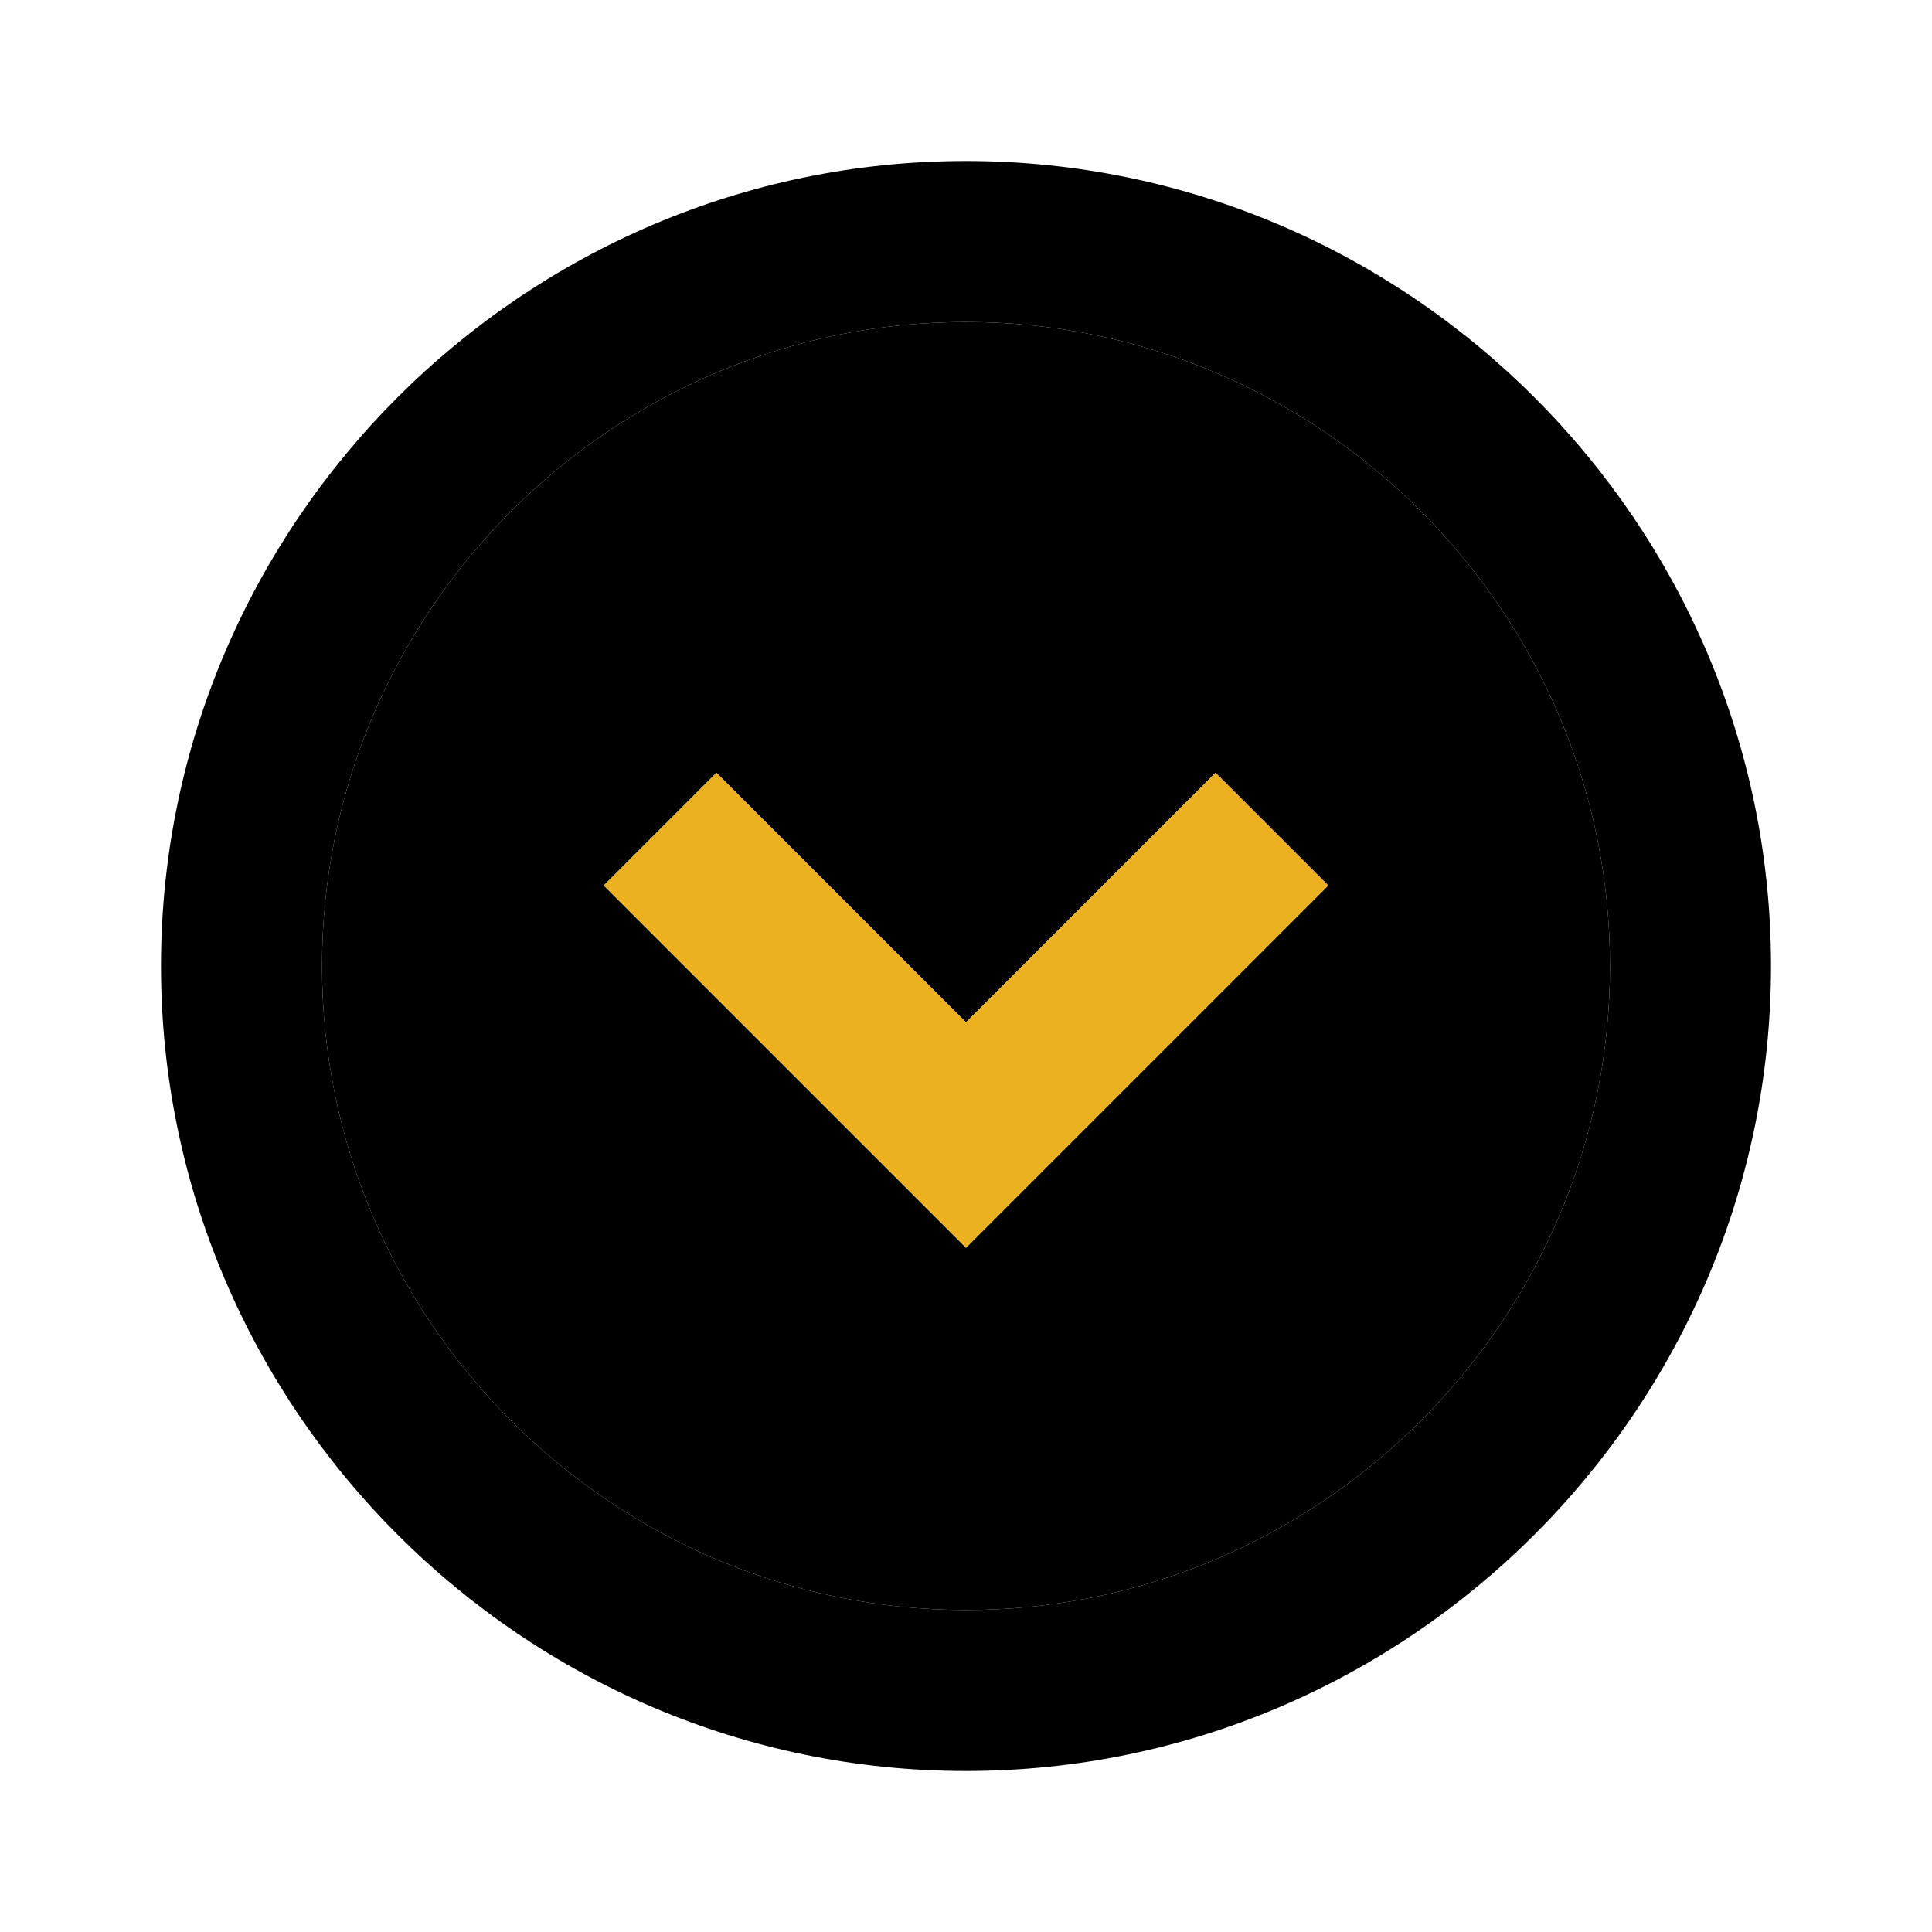 <?xml version="1.0" encoding="utf-8"?>
<!-- Generator: Adobe Illustrator 25.2.3, SVG Export Plug-In . SVG Version: 6.00 Build 0)  -->
<svg version="1.1" id="Layer_1" xmlns="http://www.w3.org/2000/svg" xmlns:xlink="http://www.w3.org/1999/xlink" x="0px" y="0px"
	 viewBox="0 0 24 24" style="enable-background:new 0 0 24 24;" xml:space="preserve">
<style type="text/css">
	.st0{fill:none;}
	.st1{fill:#ECB11F;}
</style>
<rect class="st0" width="24" height="24"/>
<g id="XMLID_1_">
	<g>
		<path d="M12,4c4.4,0,8,3.6,8,8s-3.6,8-8,8s-8-3.6-8-8S7.6,4,12,4z M12,15.5l4.5-4.5l-1.4-1.4L12,12.7L8.9,9.6L7.5,11L12,15.5z"/>
		<polygon class="st1" points="16.5,11 12,15.5 7.5,11 8.9,9.6 12,12.7 15.1,9.6 		"/>
		<path d="M20,12c0-4.4-3.6-8-8-8s-8,3.6-8,8s3.6,8,8,8S20,16.4,20,12z M12,2c5.5,0,10,4.5,10,10s-4.5,10-10,10S2,17.5,2,12
			S6.5,2,12,2z"/>
	</g>
	<g>
	</g>
</g>
</svg>
